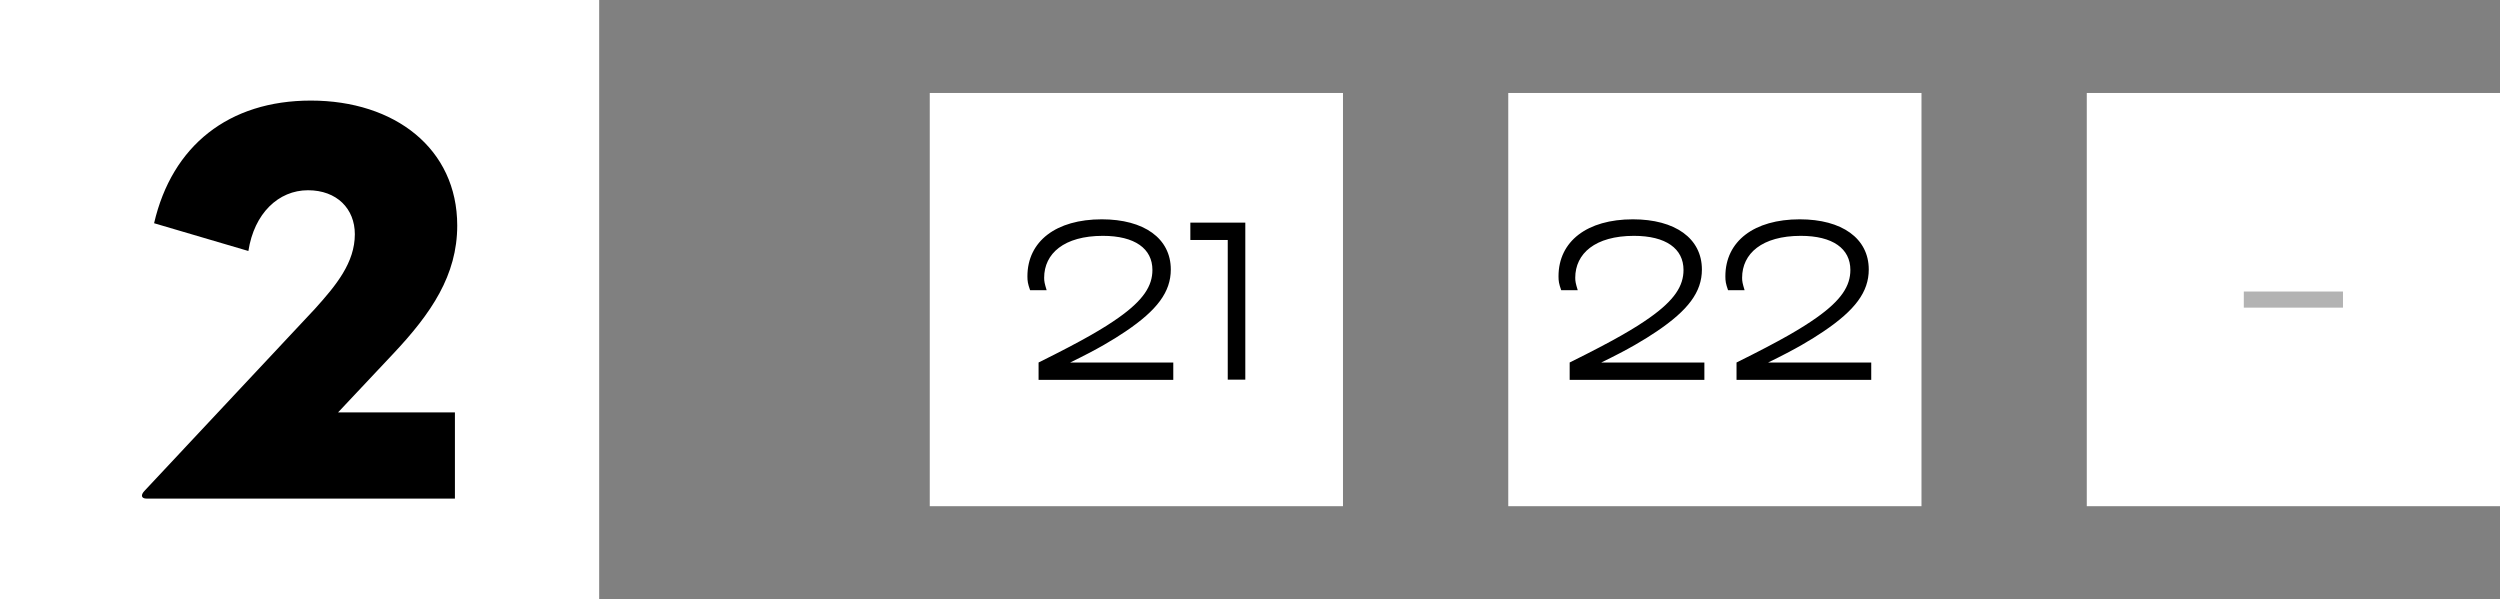 <?xml version="1.0" encoding="utf-8"?>
<svg xmlns="http://www.w3.org/2000/svg" fill="none" height="100%" overflow="visible" preserveAspectRatio="none" style="display: block;" viewBox="0 0 121 29" width="100%">
<rect x="0" y="0" width="121" height="29" fill="#808080" stroke="none"/>
<g id="Frame 405">
<g id="Frame 460">
<rect fill="white" height="29" width="29"/>
<path d="M7.094 24.132C6.842 24.132 6.786 23.964 7.01 23.74L15.242 14.948C16.278 13.8 17.174 12.708 17.174 11.336C17.174 10.104 16.306 9.208 14.906 9.208C13.478 9.208 12.302 10.328 12.022 12.148L7.458 10.804C8.326 7.052 11.07 4.868 15.046 4.868C19.106 4.868 22.13 7.192 22.13 10.916C22.13 13.324 20.87 15.172 19.022 17.132L16.362 19.96H22.018V24.132H7.094Z" fill="black" id="2"/>
</g>
<g id="Frame 464">
<g id="Frame 462">
<rect fill="white" height="20" transform="translate(45 4.5)" width="20"/>
<g id="21">
<path d="M56.787 18.385H50.267V17.545C52.467 16.455 53.417 15.885 54.127 15.385C55.347 14.525 55.777 13.835 55.777 13.065C55.777 12.035 54.927 11.415 53.377 11.415C51.497 11.415 50.537 12.275 50.537 13.445C50.537 13.615 50.557 13.715 50.657 14.045H49.857C49.747 13.735 49.727 13.605 49.727 13.375C49.727 11.675 51.117 10.615 53.327 10.615C55.367 10.615 56.667 11.535 56.667 13.045C56.667 14.135 55.997 15.015 54.487 16.035C53.877 16.445 53.157 16.885 51.797 17.545H56.787V18.385Z" fill="black"/>
<path d="M60.273 18.375H59.423V11.615H57.613V10.775H60.273V18.375Z" fill="black"/>
</g>
</g>
<g id="Frame 461">
<rect fill="white" height="20" transform="translate(73 4.5)" width="20"/>
<g id="22">
<path d="M82.492 18.385H75.972V17.545C78.172 16.455 79.122 15.885 79.832 15.385C81.052 14.525 81.482 13.835 81.482 13.065C81.482 12.035 80.632 11.415 79.082 11.415C77.202 11.415 76.242 12.275 76.242 13.445C76.242 13.615 76.262 13.715 76.362 14.045H75.562C75.452 13.735 75.432 13.605 75.432 13.375C75.432 11.675 76.822 10.615 79.032 10.615C81.072 10.615 82.372 11.535 82.372 13.045C82.372 14.135 81.702 15.015 80.192 16.035C79.582 16.445 78.862 16.885 77.502 17.545H82.492V18.385Z" fill="black"/>
<path d="M90.568 18.385H84.048V17.545C86.248 16.455 87.198 15.885 87.908 15.385C89.128 14.525 89.558 13.835 89.558 13.065C89.558 12.035 88.708 11.415 87.158 11.415C85.278 11.415 84.318 12.275 84.318 13.445C84.318 13.615 84.338 13.715 84.438 14.045H83.638C83.528 13.735 83.508 13.605 83.508 13.375C83.508 11.675 84.898 10.615 87.108 10.615C89.148 10.615 90.448 11.535 90.448 13.045C90.448 14.135 89.778 15.015 88.268 16.035C87.658 16.445 86.938 16.885 85.578 17.545H90.568V18.385Z" fill="black"/>
</g>
</g>
<g id="Frame 463">
<rect fill="white" height="20" transform="translate(101 4.5)" width="20"/>
<path d="M113.4 14.11V14.89H108.6V14.11H113.4Z" fill="black" id="-" opacity="0.3"/>
</g>
</g>
</g>
</svg>